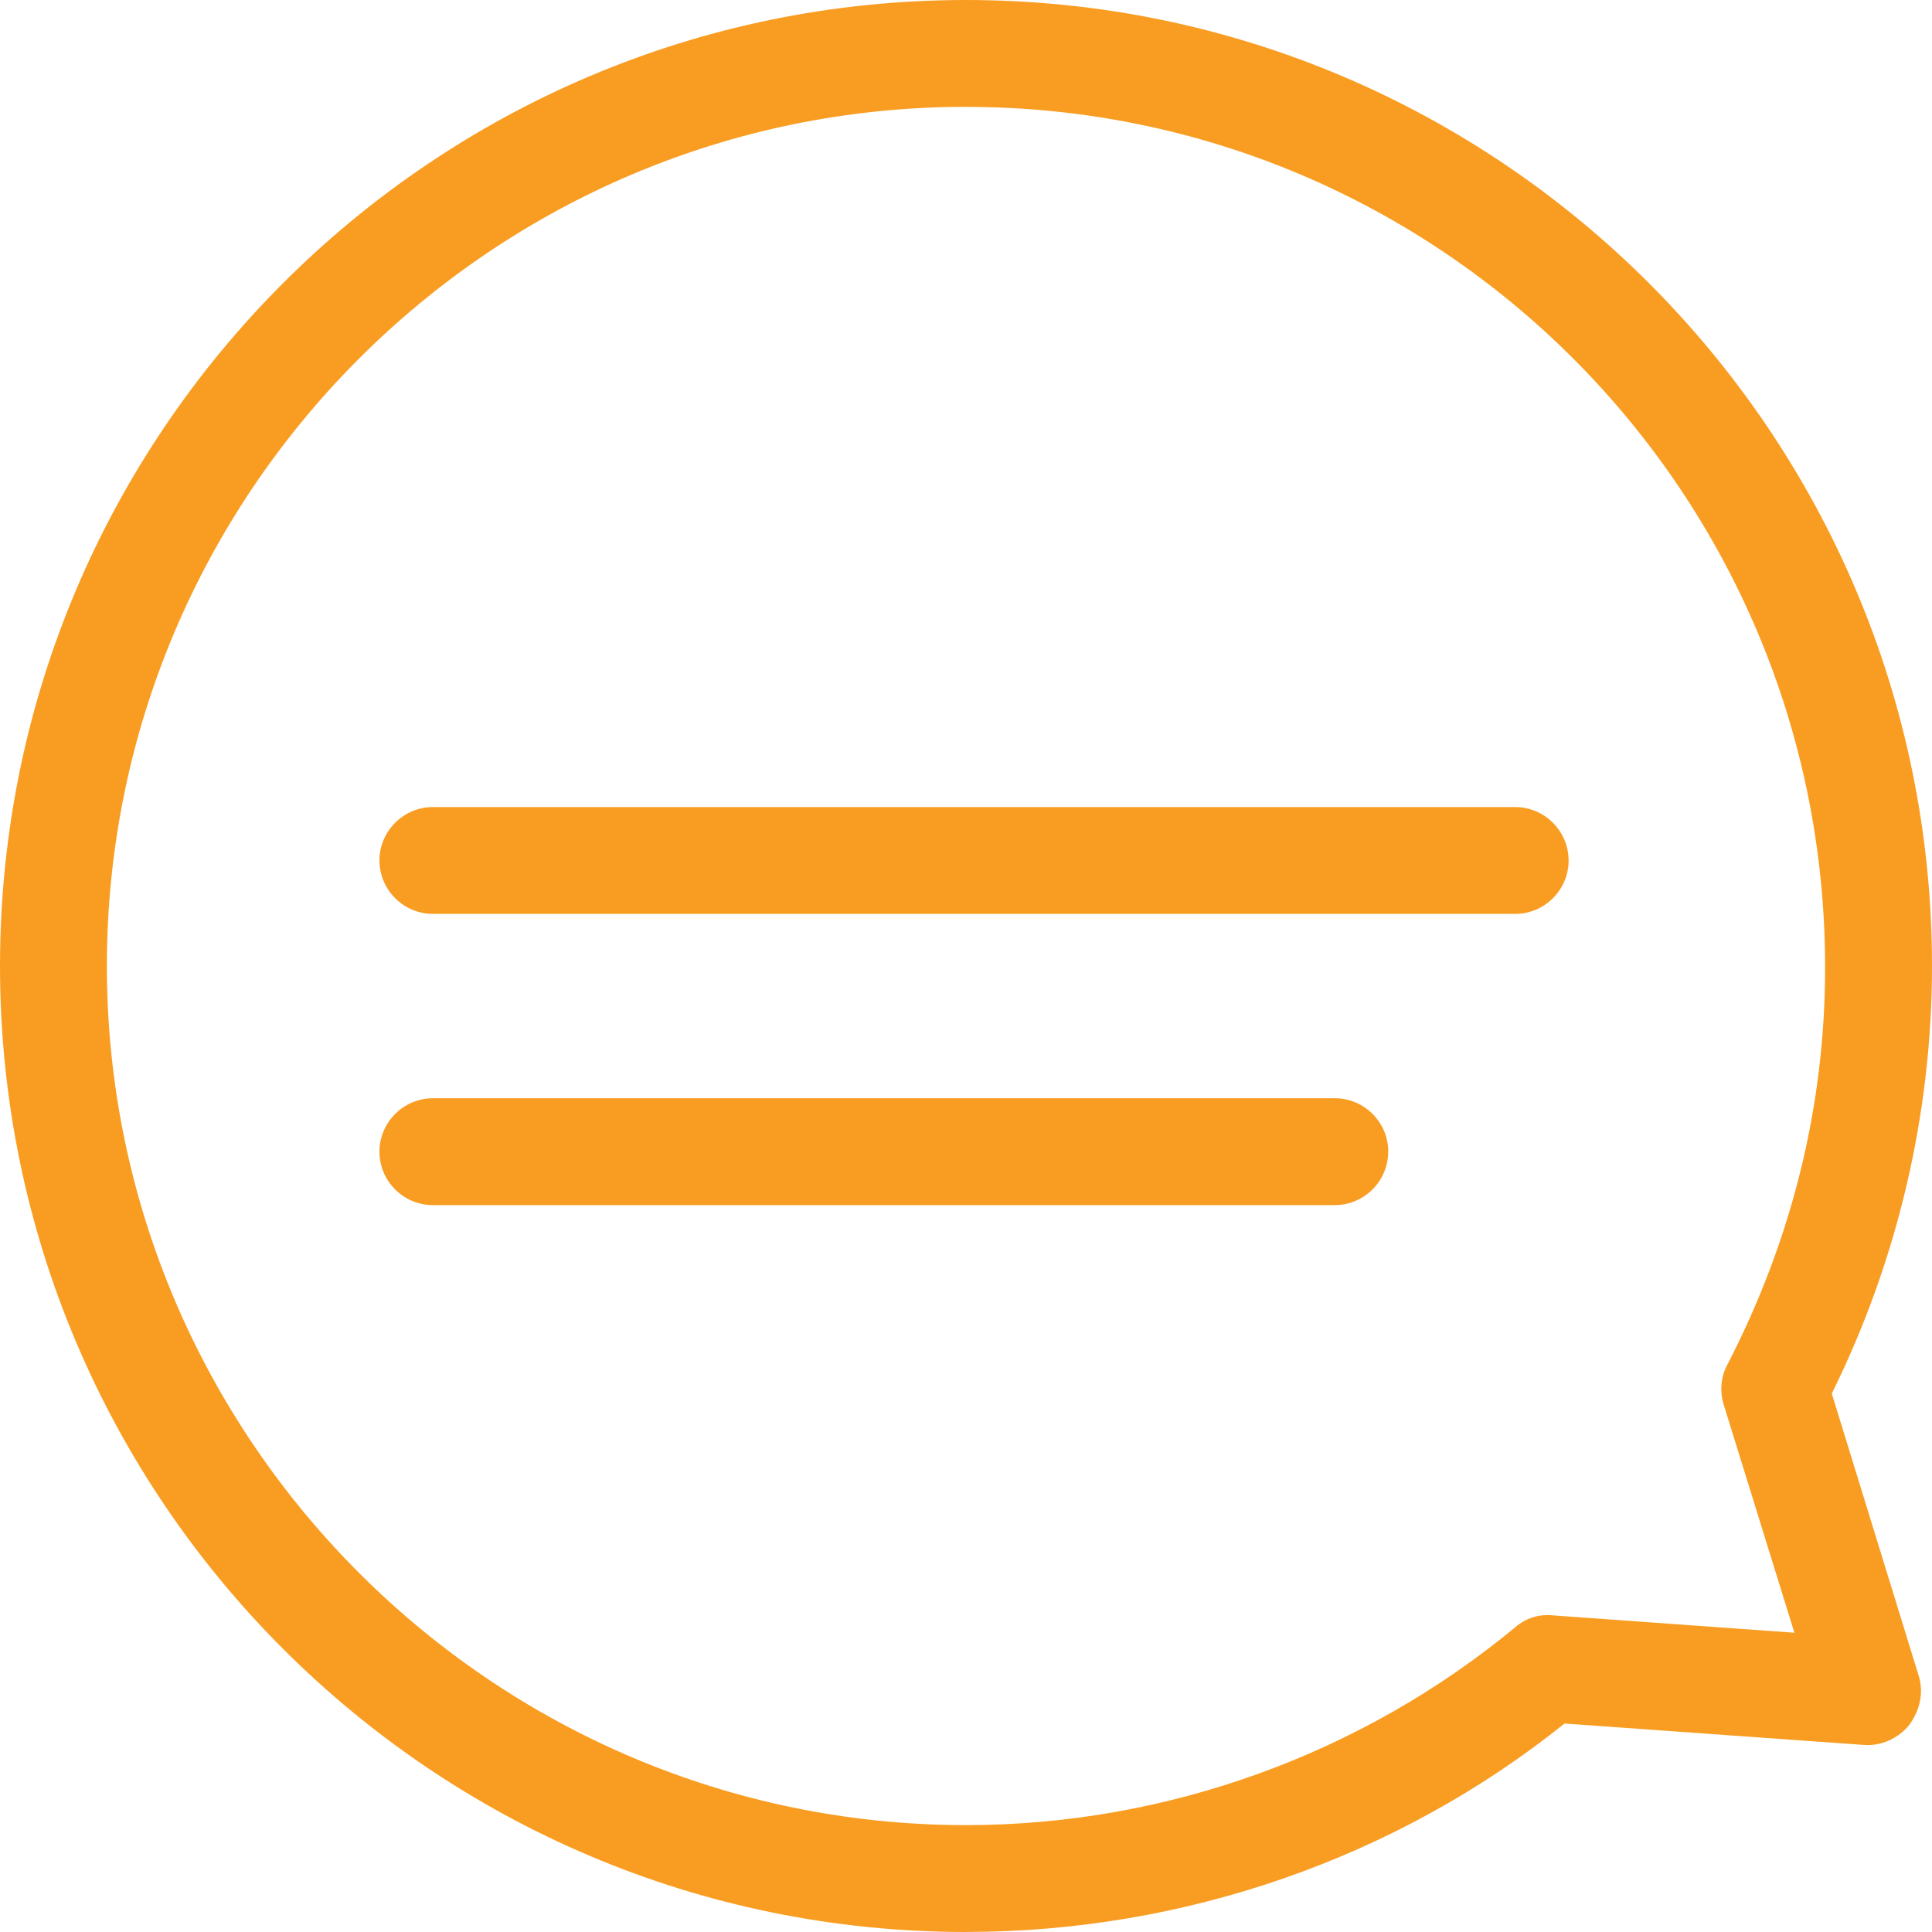<?xml version="1.0" encoding="UTF-8"?><svg id="Layer_1" xmlns="http://www.w3.org/2000/svg" viewBox="0 0 400 400"><defs><style>.cls-1{fill:#f99d22;fill-rule:evenodd;}.cls-2{fill:none;}</style></defs><rect class="cls-2" x="-5567.15" y="-8524.49" width="14400" height="13280"/><rect class="cls-2" x="-7926.03" y="-7949.52" width="13395.35" height="12353.49"/><rect class="cls-2" x="-2632.54" y="-8181.64" width="13576.16" height="12520.24"/><rect class="cls-2" x="-2632.54" y="-8181.64" width="13576.16" height="12520.24"/><rect class="cls-2" x="-2632.54" y="-8181.64" width="13576.16" height="12520.24"/><path class="cls-1" d="M200,400C89.63,400,0,310.37,0,200S89.63,0,200,0s200,89.63,200,200c0,30.71-7.19,61.13-20.75,88.52l17.98,58.37c1.11,3.6,.28,7.19-1.94,10.23-2.21,2.77-5.81,4.43-9.41,4.15l-61.96-4.43c-34.86,27.94-78.84,43.15-123.93,43.15m0-377.87C101.8,22.13,22.13,102.07,22.13,200s79.94,177.87,177.87,177.87c41.49,0,81.88-14.66,113.69-40.94,2.21-1.94,4.98-2.77,7.75-2.49l50.07,3.6-14.66-47.3c-.83-2.77-.55-5.81,.83-8.3,13.28-25.73,20.19-53.39,20.19-82.16,0-98.48-79.67-178.15-177.87-178.15m124.76,156.02c0-6.09-4.98-11.06-11.07-11.06H89.63c-6.09,0-11.07,4.98-11.07,11.06s4.98,11.06,11.07,11.06h224.07c6.09,0,11.07-4.98,11.07-11.06m-37.34,60.3c0-6.09-4.98-11.07-11.06-11.07H89.63c-6.09,0-11.07,4.98-11.07,11.07s4.98,11.06,11.07,11.06h186.72c6.09,0,11.06-4.98,11.06-11.06"/></svg>
